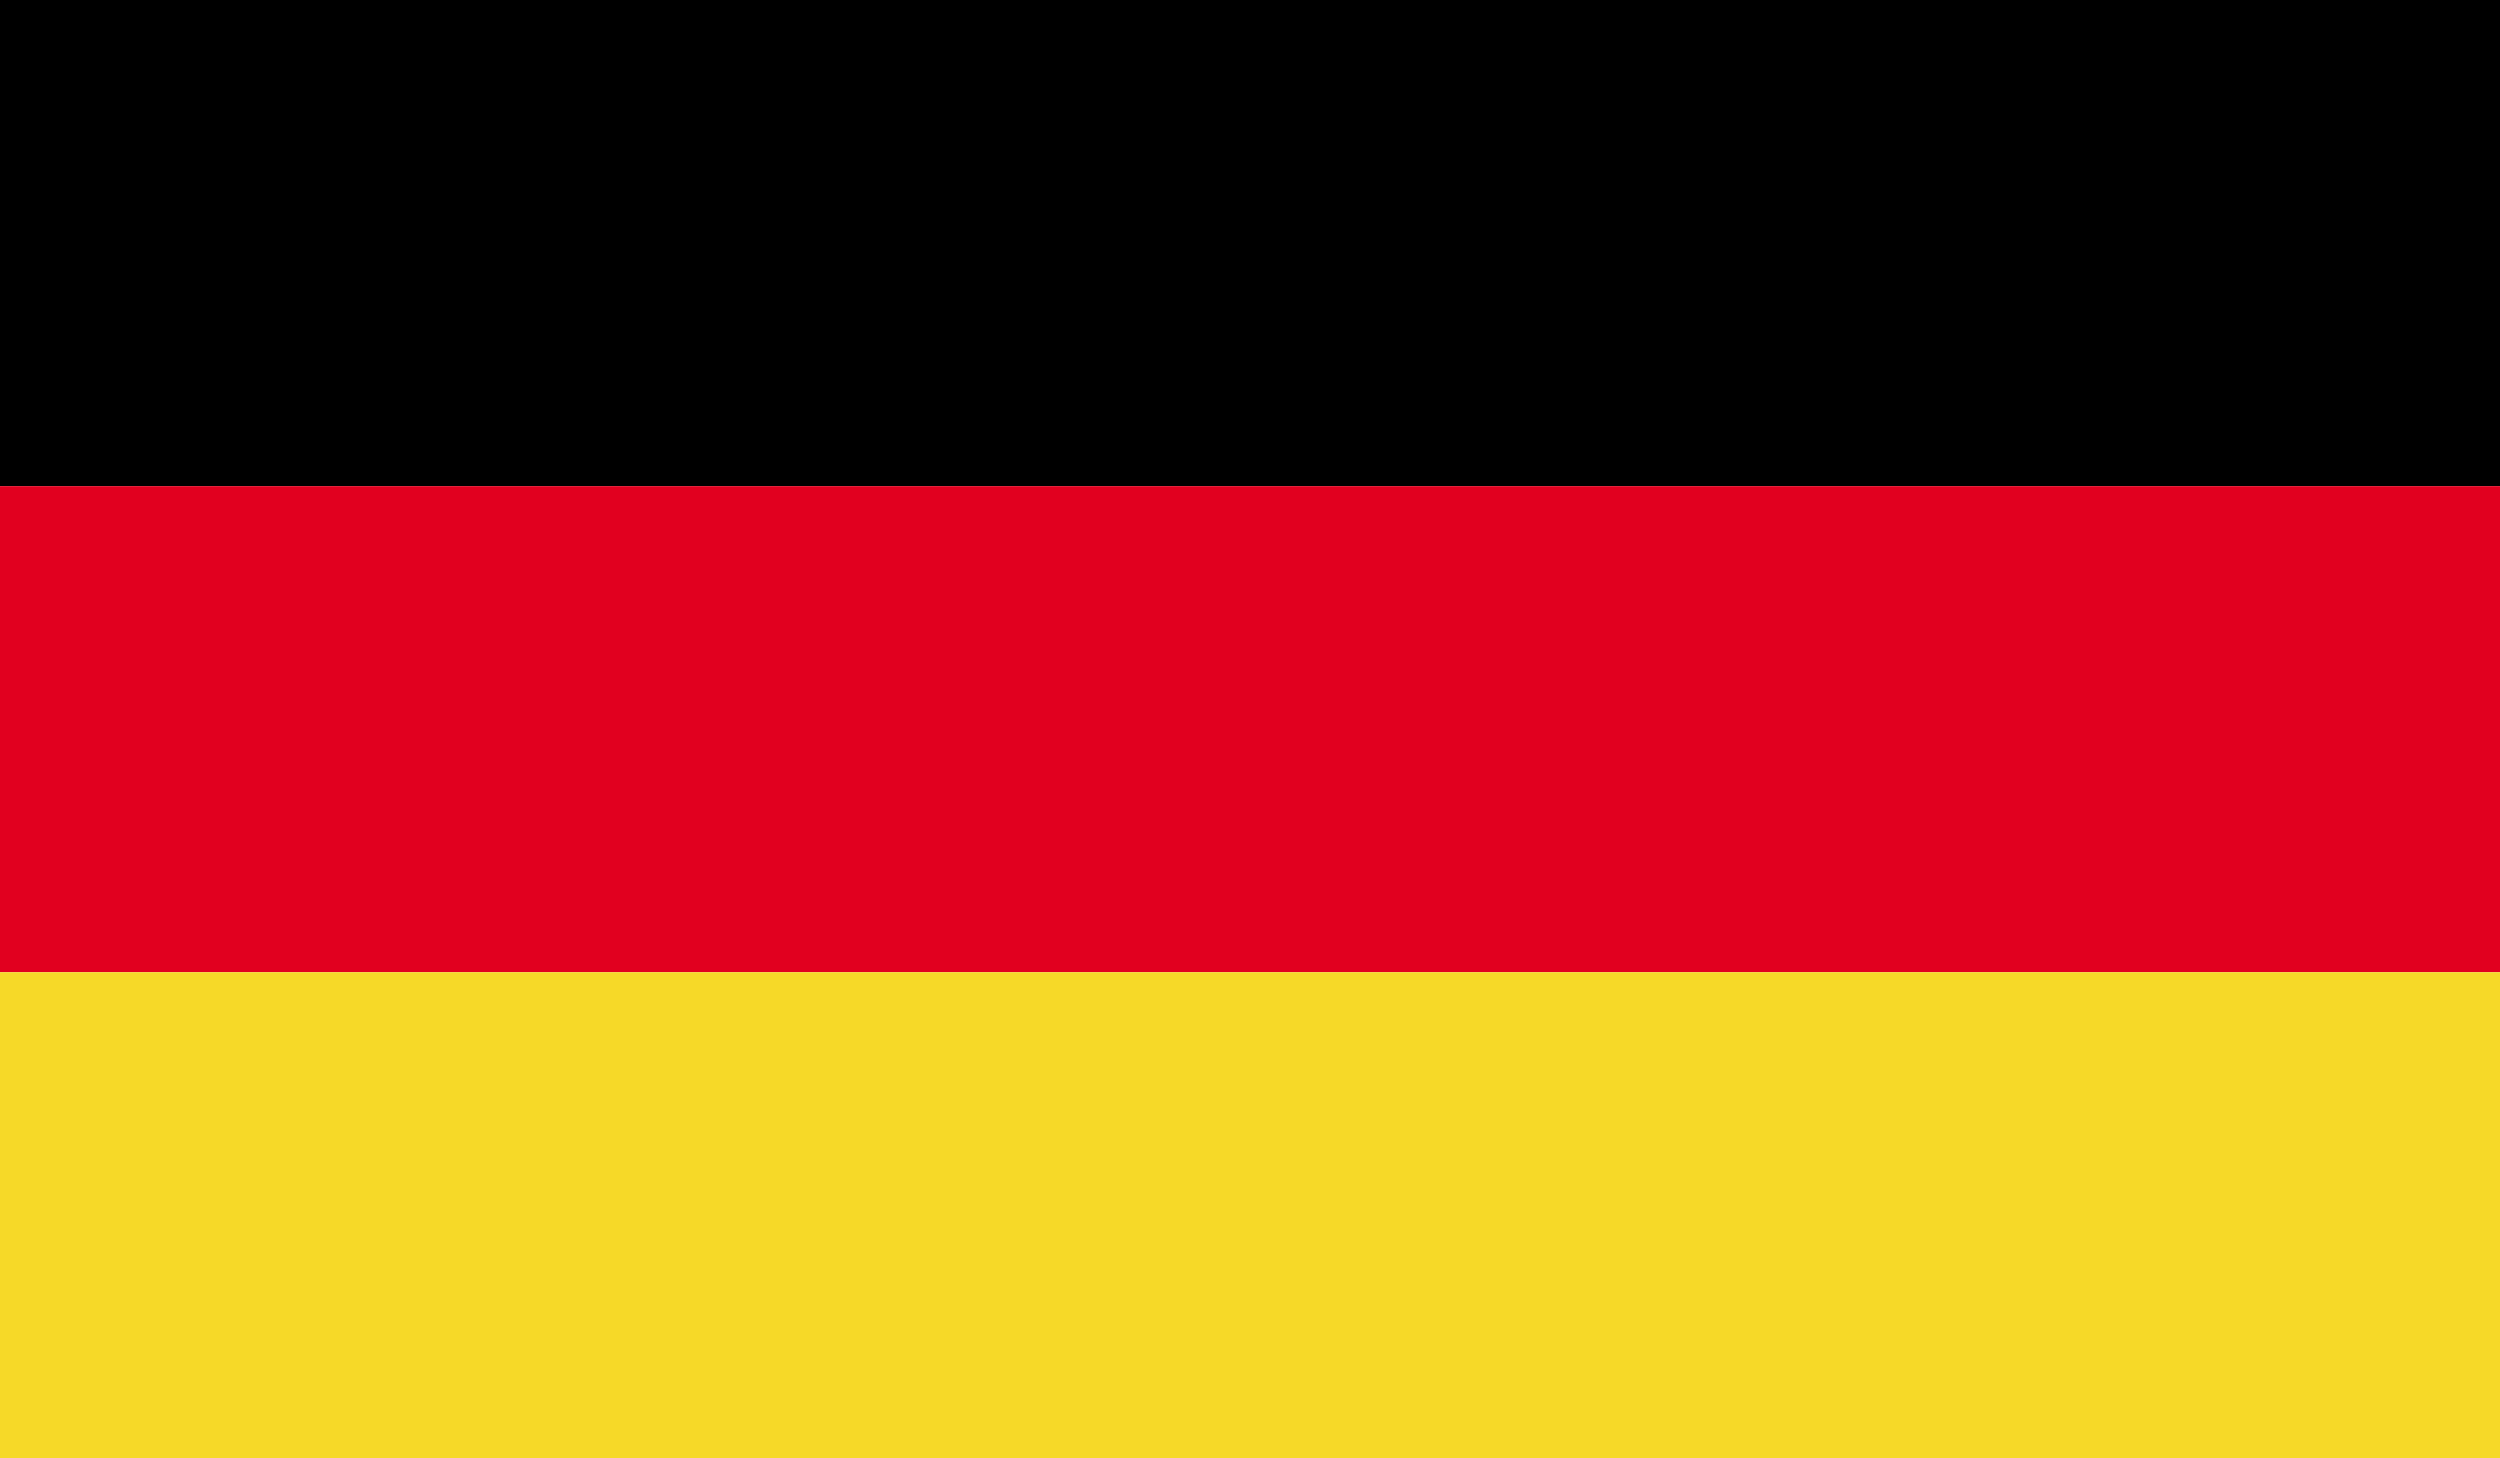 <svg xmlns="http://www.w3.org/2000/svg" width="37.9" height="22.107" viewBox="0 0 37.9 22.107">
  <g id="flag_de" transform="translate(-1296.423 515.717)">
    <rect id="Rechteck_4" data-name="Rechteck 4" width="37.9" height="7.369" transform="translate(1296.423 -515.717)"/>
    <rect id="Rechteck_5" data-name="Rechteck 5" width="37.9" height="7.369" transform="translate(1296.423 -508.347)" fill="#e1001f"/>
    <rect id="Rechteck_6" data-name="Rechteck 6" width="37.9" height="7.369" transform="translate(1296.423 -500.978)" fill="#f6d928"/>
  </g>
</svg>
